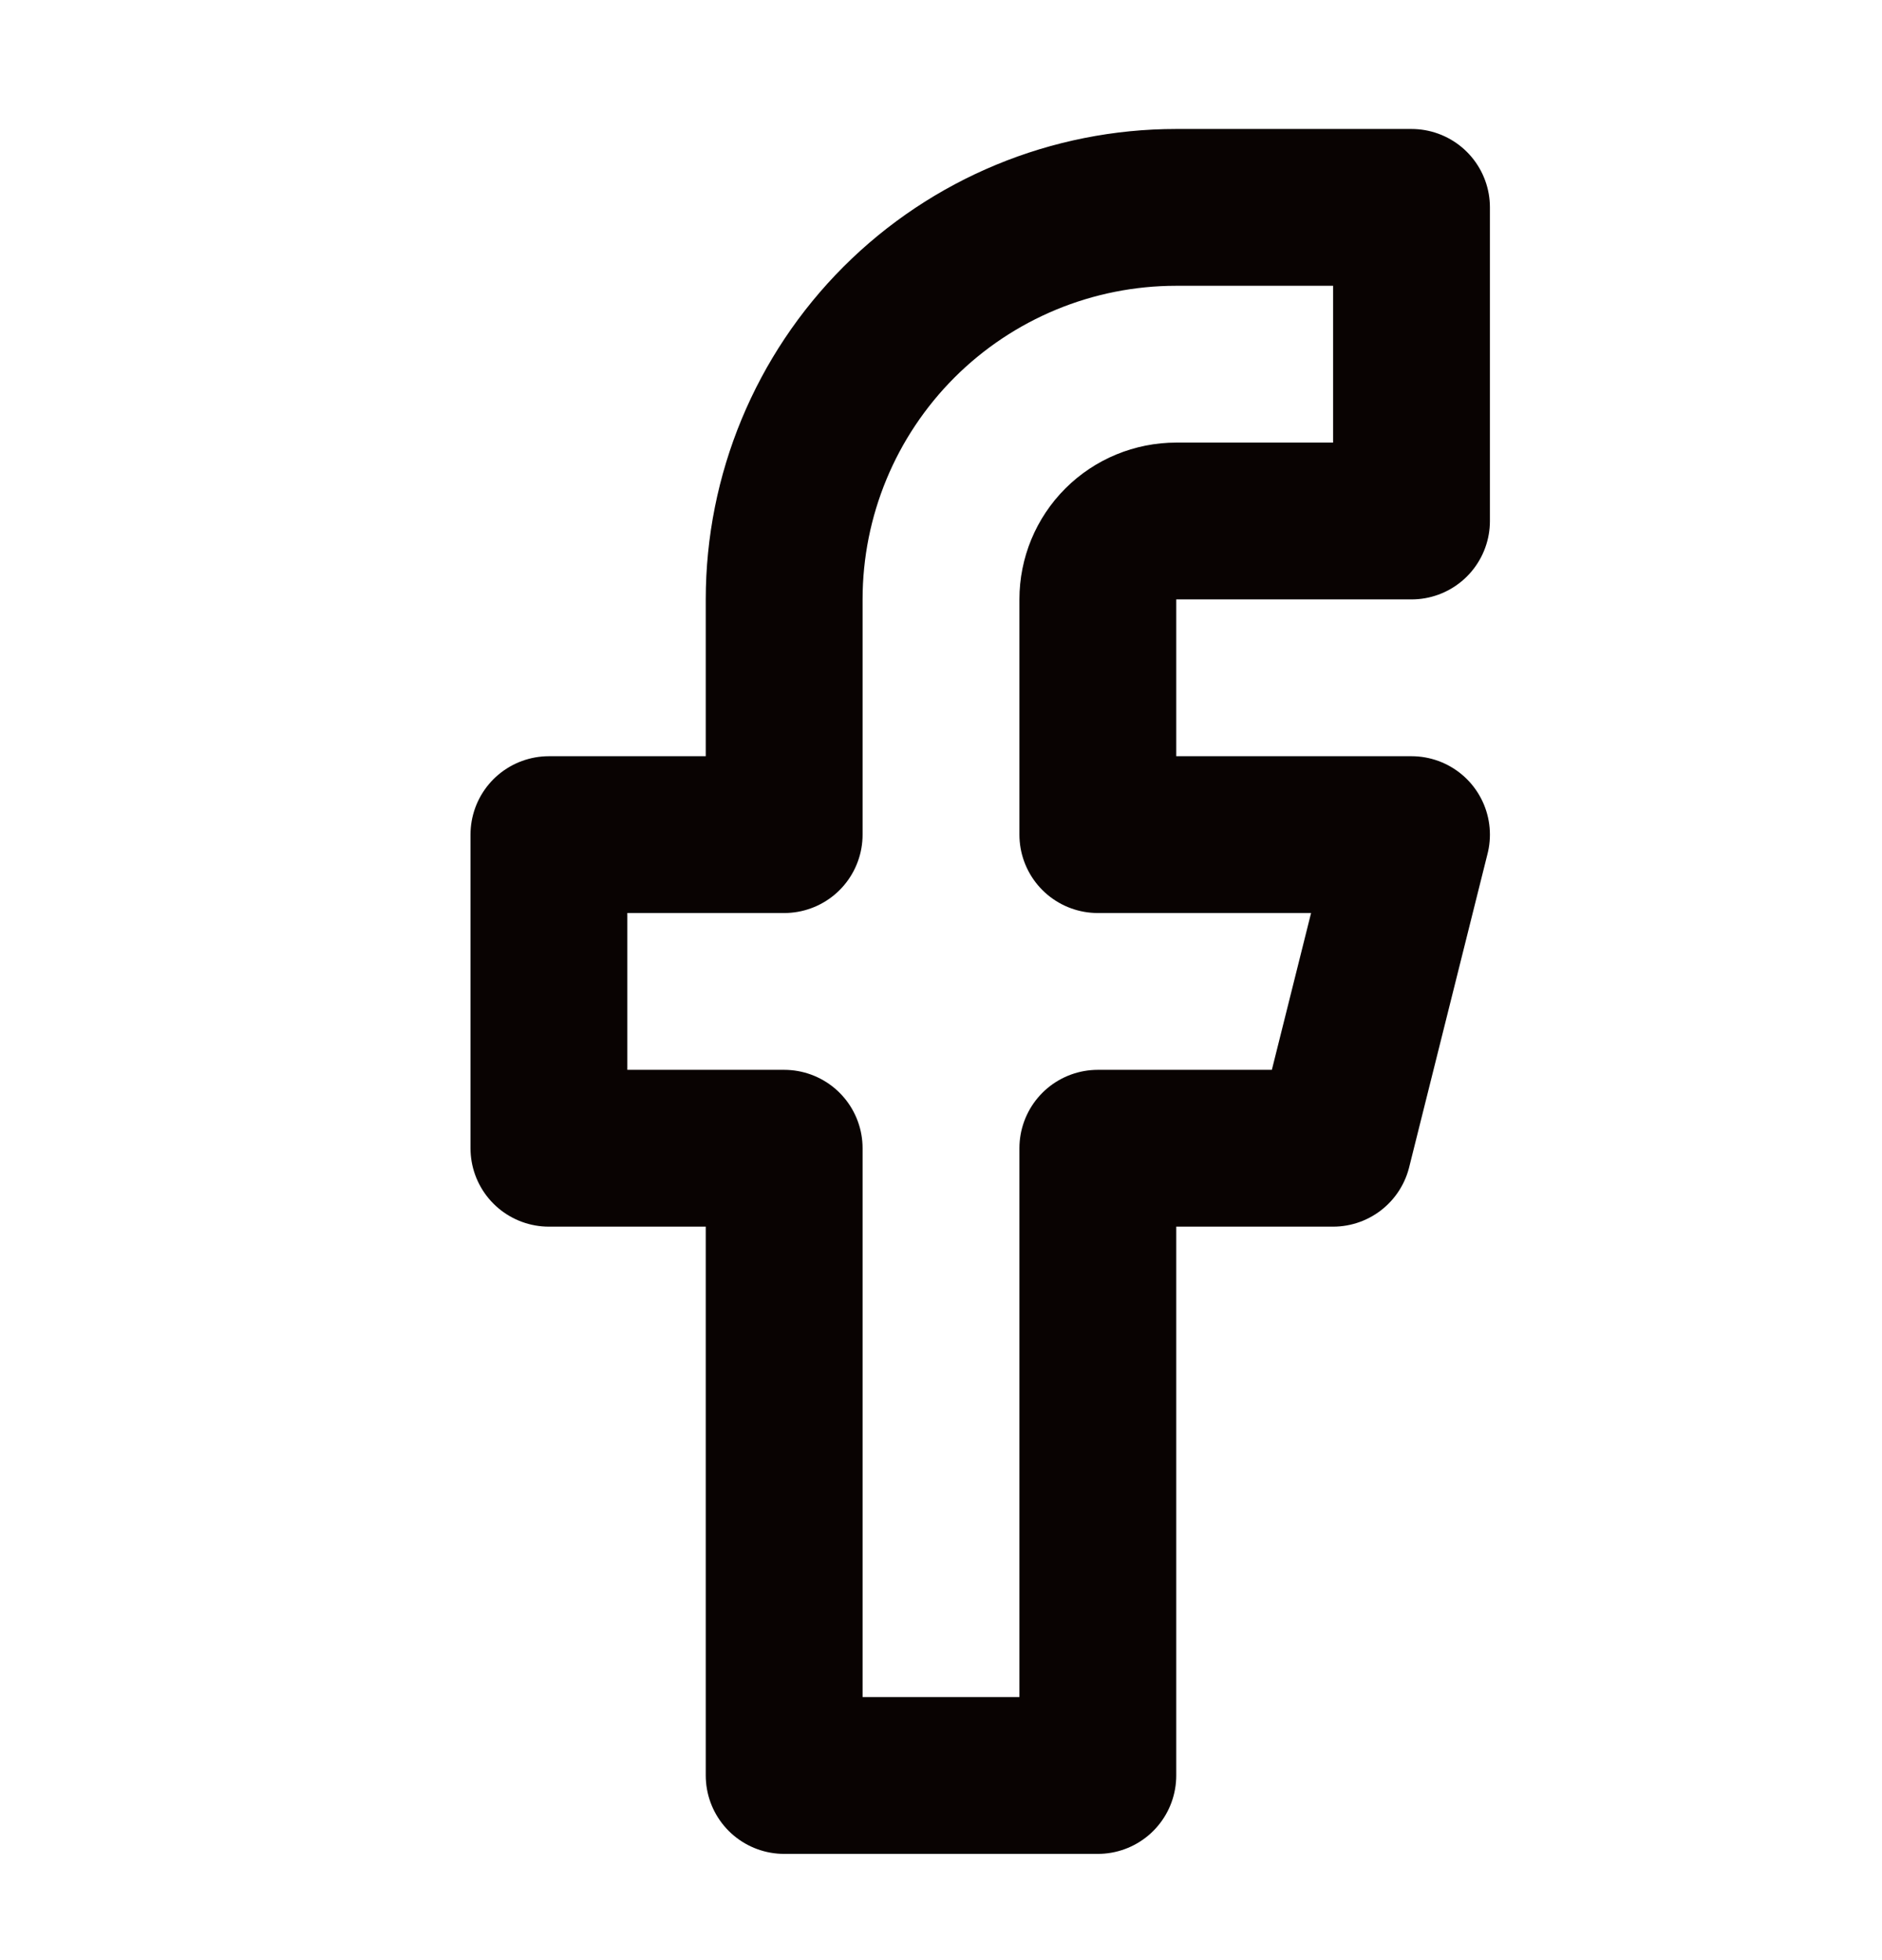 <svg width="24" height="25" viewBox="0 0 24 25" fill="none" xmlns="http://www.w3.org/2000/svg">
<path d="M18 2.645H15C13.674 2.645 12.402 3.171 11.464 4.109C10.527 5.047 10 6.318 10 7.645V10.645H7V14.645H10V22.645H14V14.645H17L18 10.645H14V7.645C14 7.379 14.105 7.125 14.293 6.937C14.48 6.75 14.735 6.645 15 6.645H18V2.645Z" stroke="#090302" stroke-width="2" stroke-linecap="round" stroke-linejoin="round"/>
</svg>
